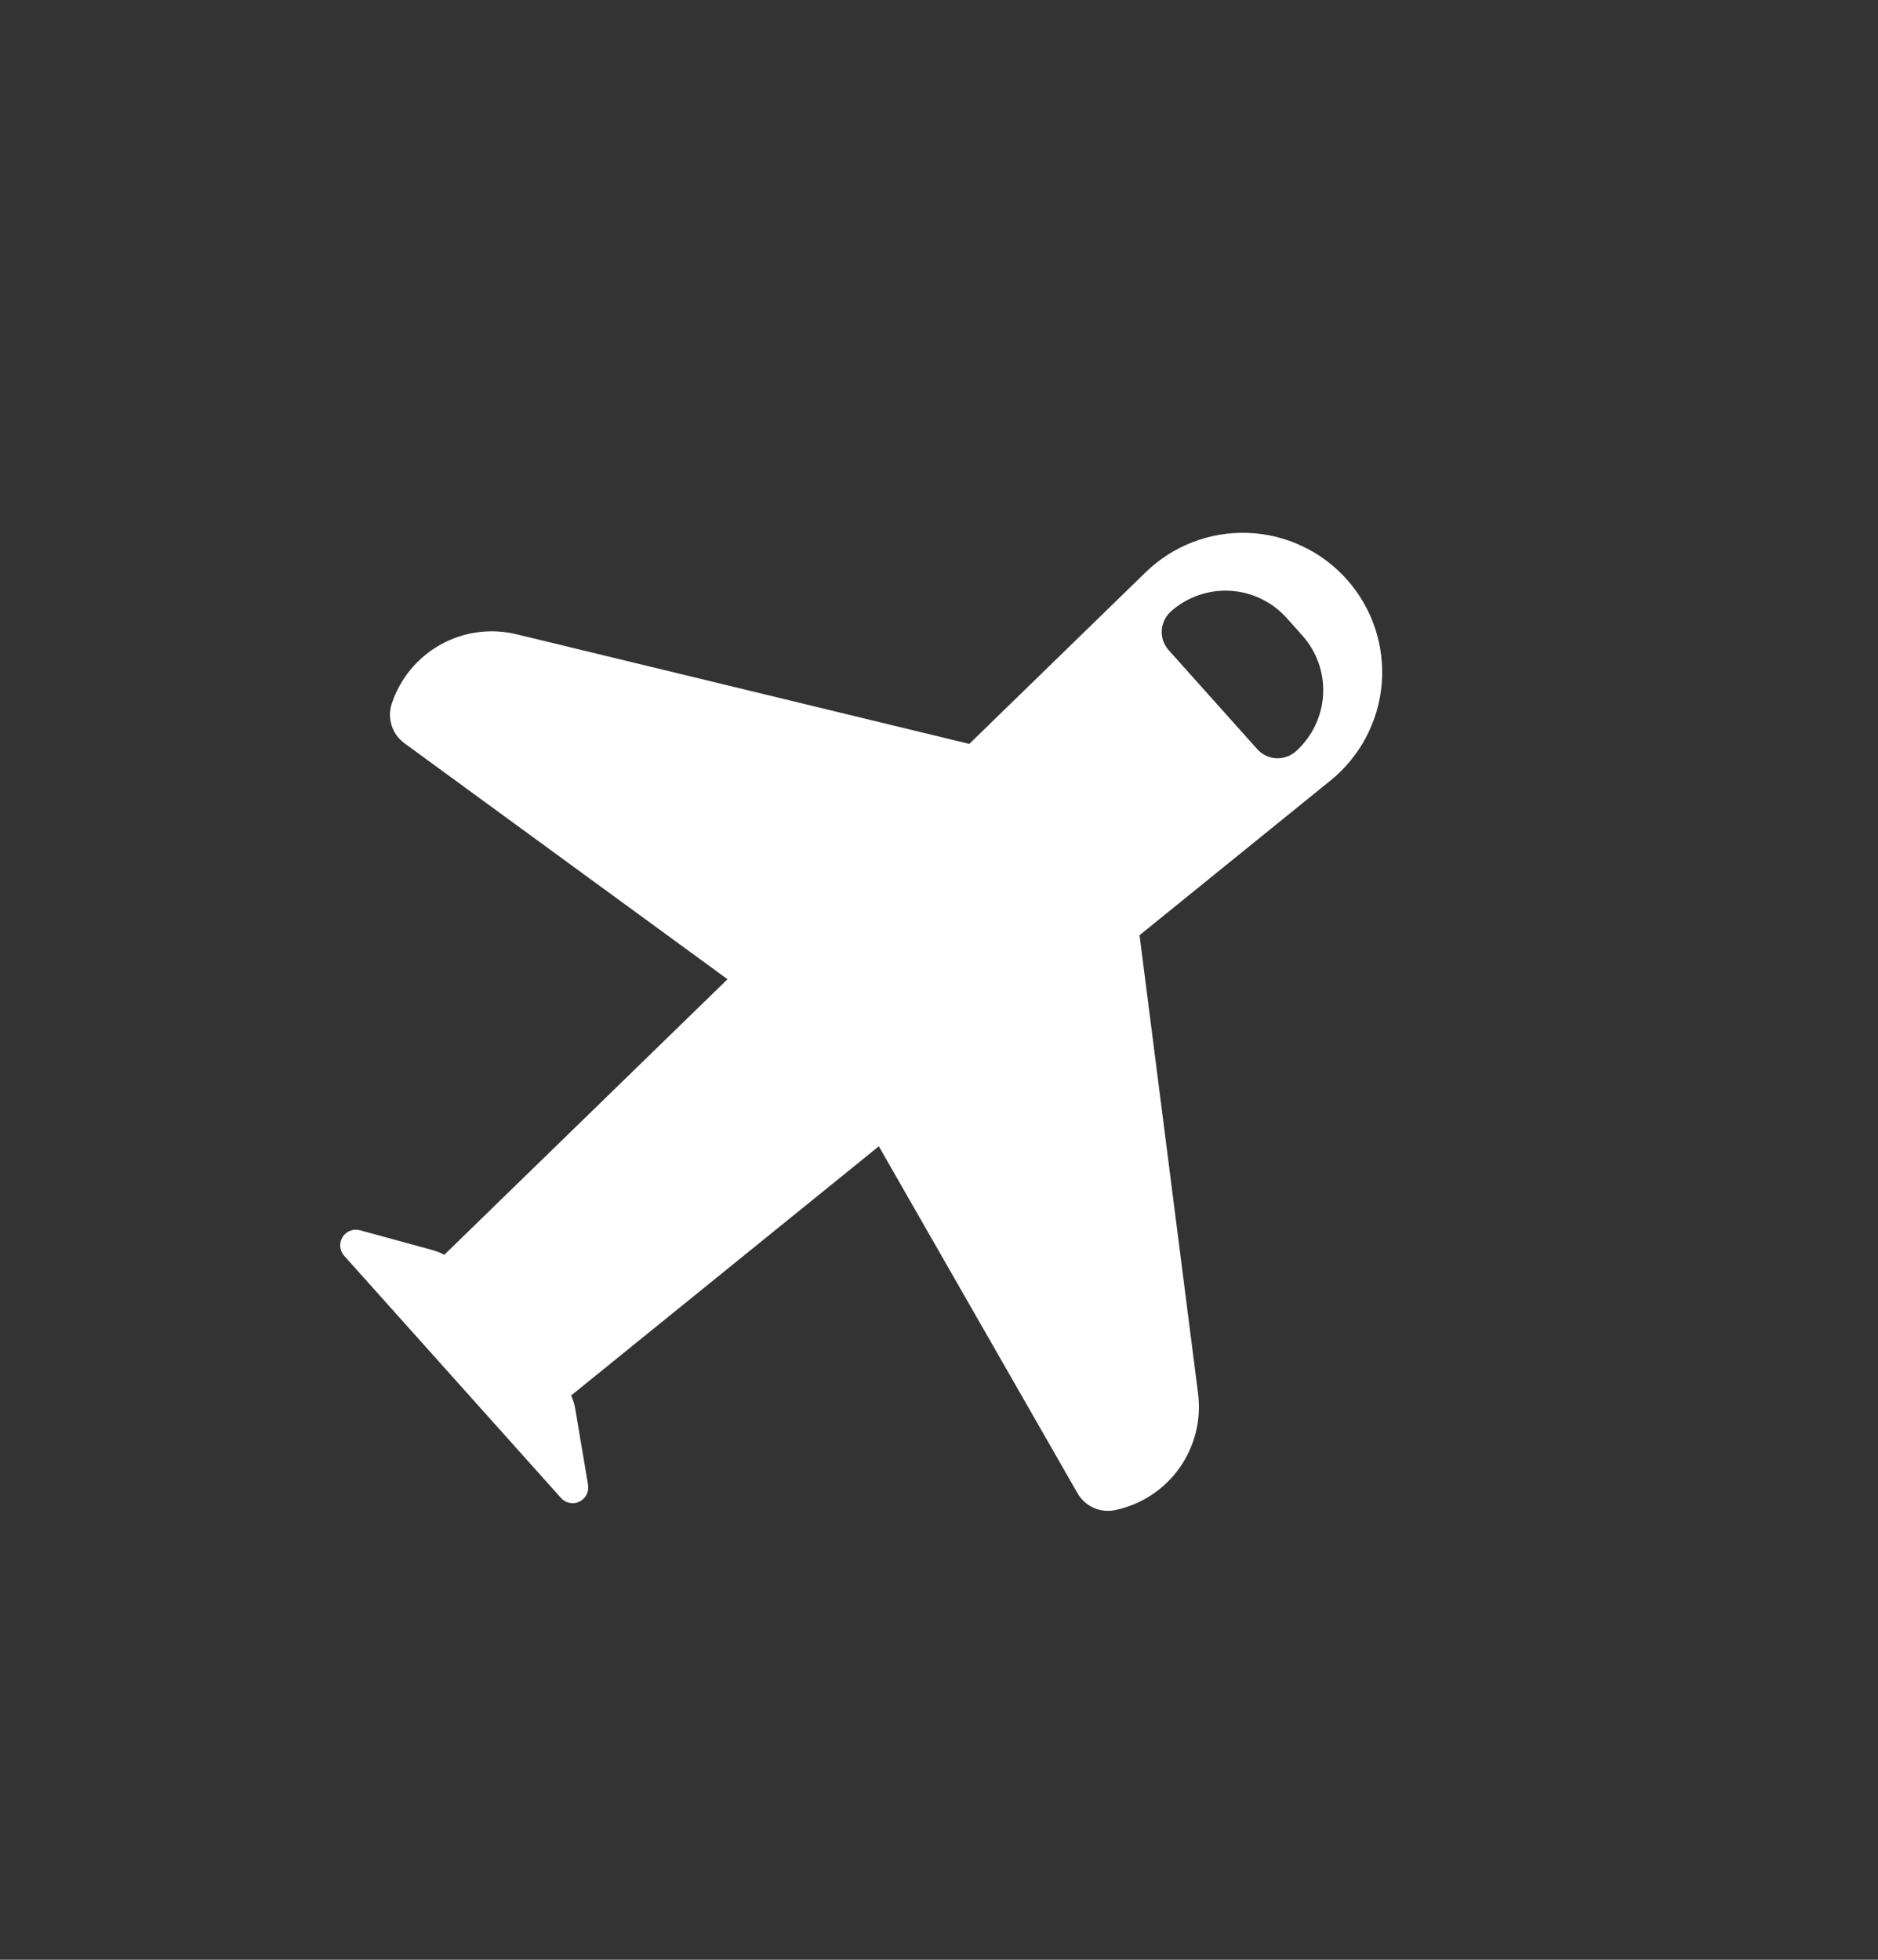 <svg xmlns="http://www.w3.org/2000/svg" width="23" height="24" viewBox="0 0 23 24" fill="none">
  <rect x="0" y="0" width="23" height="24" fill="#333333" stroke="none"/>
  <g clip-path="url(#clip0_1471_2866)">
    <path d="M14.673 17.067L13.956 11.453L16.293 9.56C16.473 9.415 16.621 9.235 16.729 9.031C16.837 8.827 16.903 8.603 16.922 8.373C16.941 8.143 16.913 7.911 16.84 7.692C16.767 7.473 16.65 7.271 16.497 7.099C16.344 6.926 16.157 6.786 15.948 6.688C15.739 6.589 15.512 6.534 15.282 6.526C15.051 6.518 14.821 6.556 14.605 6.64C14.39 6.723 14.194 6.849 14.029 7.01L11.871 9.11L6.328 7.768C6.012 7.691 5.679 7.736 5.396 7.894C5.112 8.052 4.898 8.311 4.797 8.62C4.769 8.706 4.769 8.799 4.797 8.886C4.824 8.972 4.879 9.048 4.953 9.102L8.91 11.992L5.441 15.367C5.397 15.343 5.35 15.324 5.301 15.31L4.412 15.067C4.372 15.055 4.329 15.057 4.289 15.072C4.25 15.087 4.217 15.114 4.195 15.15C4.173 15.186 4.163 15.228 4.167 15.27C4.171 15.312 4.189 15.351 4.218 15.382L6.869 18.343C6.893 18.371 6.925 18.391 6.96 18.401C6.995 18.411 7.032 18.411 7.067 18.401C7.102 18.39 7.133 18.37 7.157 18.343C7.181 18.315 7.197 18.281 7.202 18.245C7.205 18.225 7.205 18.204 7.202 18.183L7.045 17.253C7.036 17.197 7.019 17.142 6.994 17.09L10.763 14.038L13.196 18.286C13.241 18.365 13.31 18.427 13.393 18.465C13.476 18.502 13.569 18.512 13.658 18.493C13.975 18.427 14.256 18.243 14.444 17.979C14.632 17.714 14.714 17.389 14.673 17.067ZM15.398 9.175L14.313 7.962C14.254 7.896 14.223 7.809 14.228 7.72C14.233 7.632 14.273 7.549 14.339 7.489C14.537 7.312 14.799 7.22 15.065 7.235C15.331 7.25 15.58 7.37 15.758 7.568L15.949 7.782C16.127 7.981 16.219 8.242 16.204 8.508C16.189 8.774 16.069 9.023 15.871 9.201C15.805 9.26 15.718 9.29 15.629 9.286C15.54 9.281 15.457 9.241 15.398 9.175Z" fill="white"/>
  </g>
  <defs>
    <clipPath id="clip0_1471_2866">
      <rect width="16" height="16" fill="white" transform="translate(11.922 0.5) rotate(48.167)"/>
    </clipPath>
  </defs>
</svg>